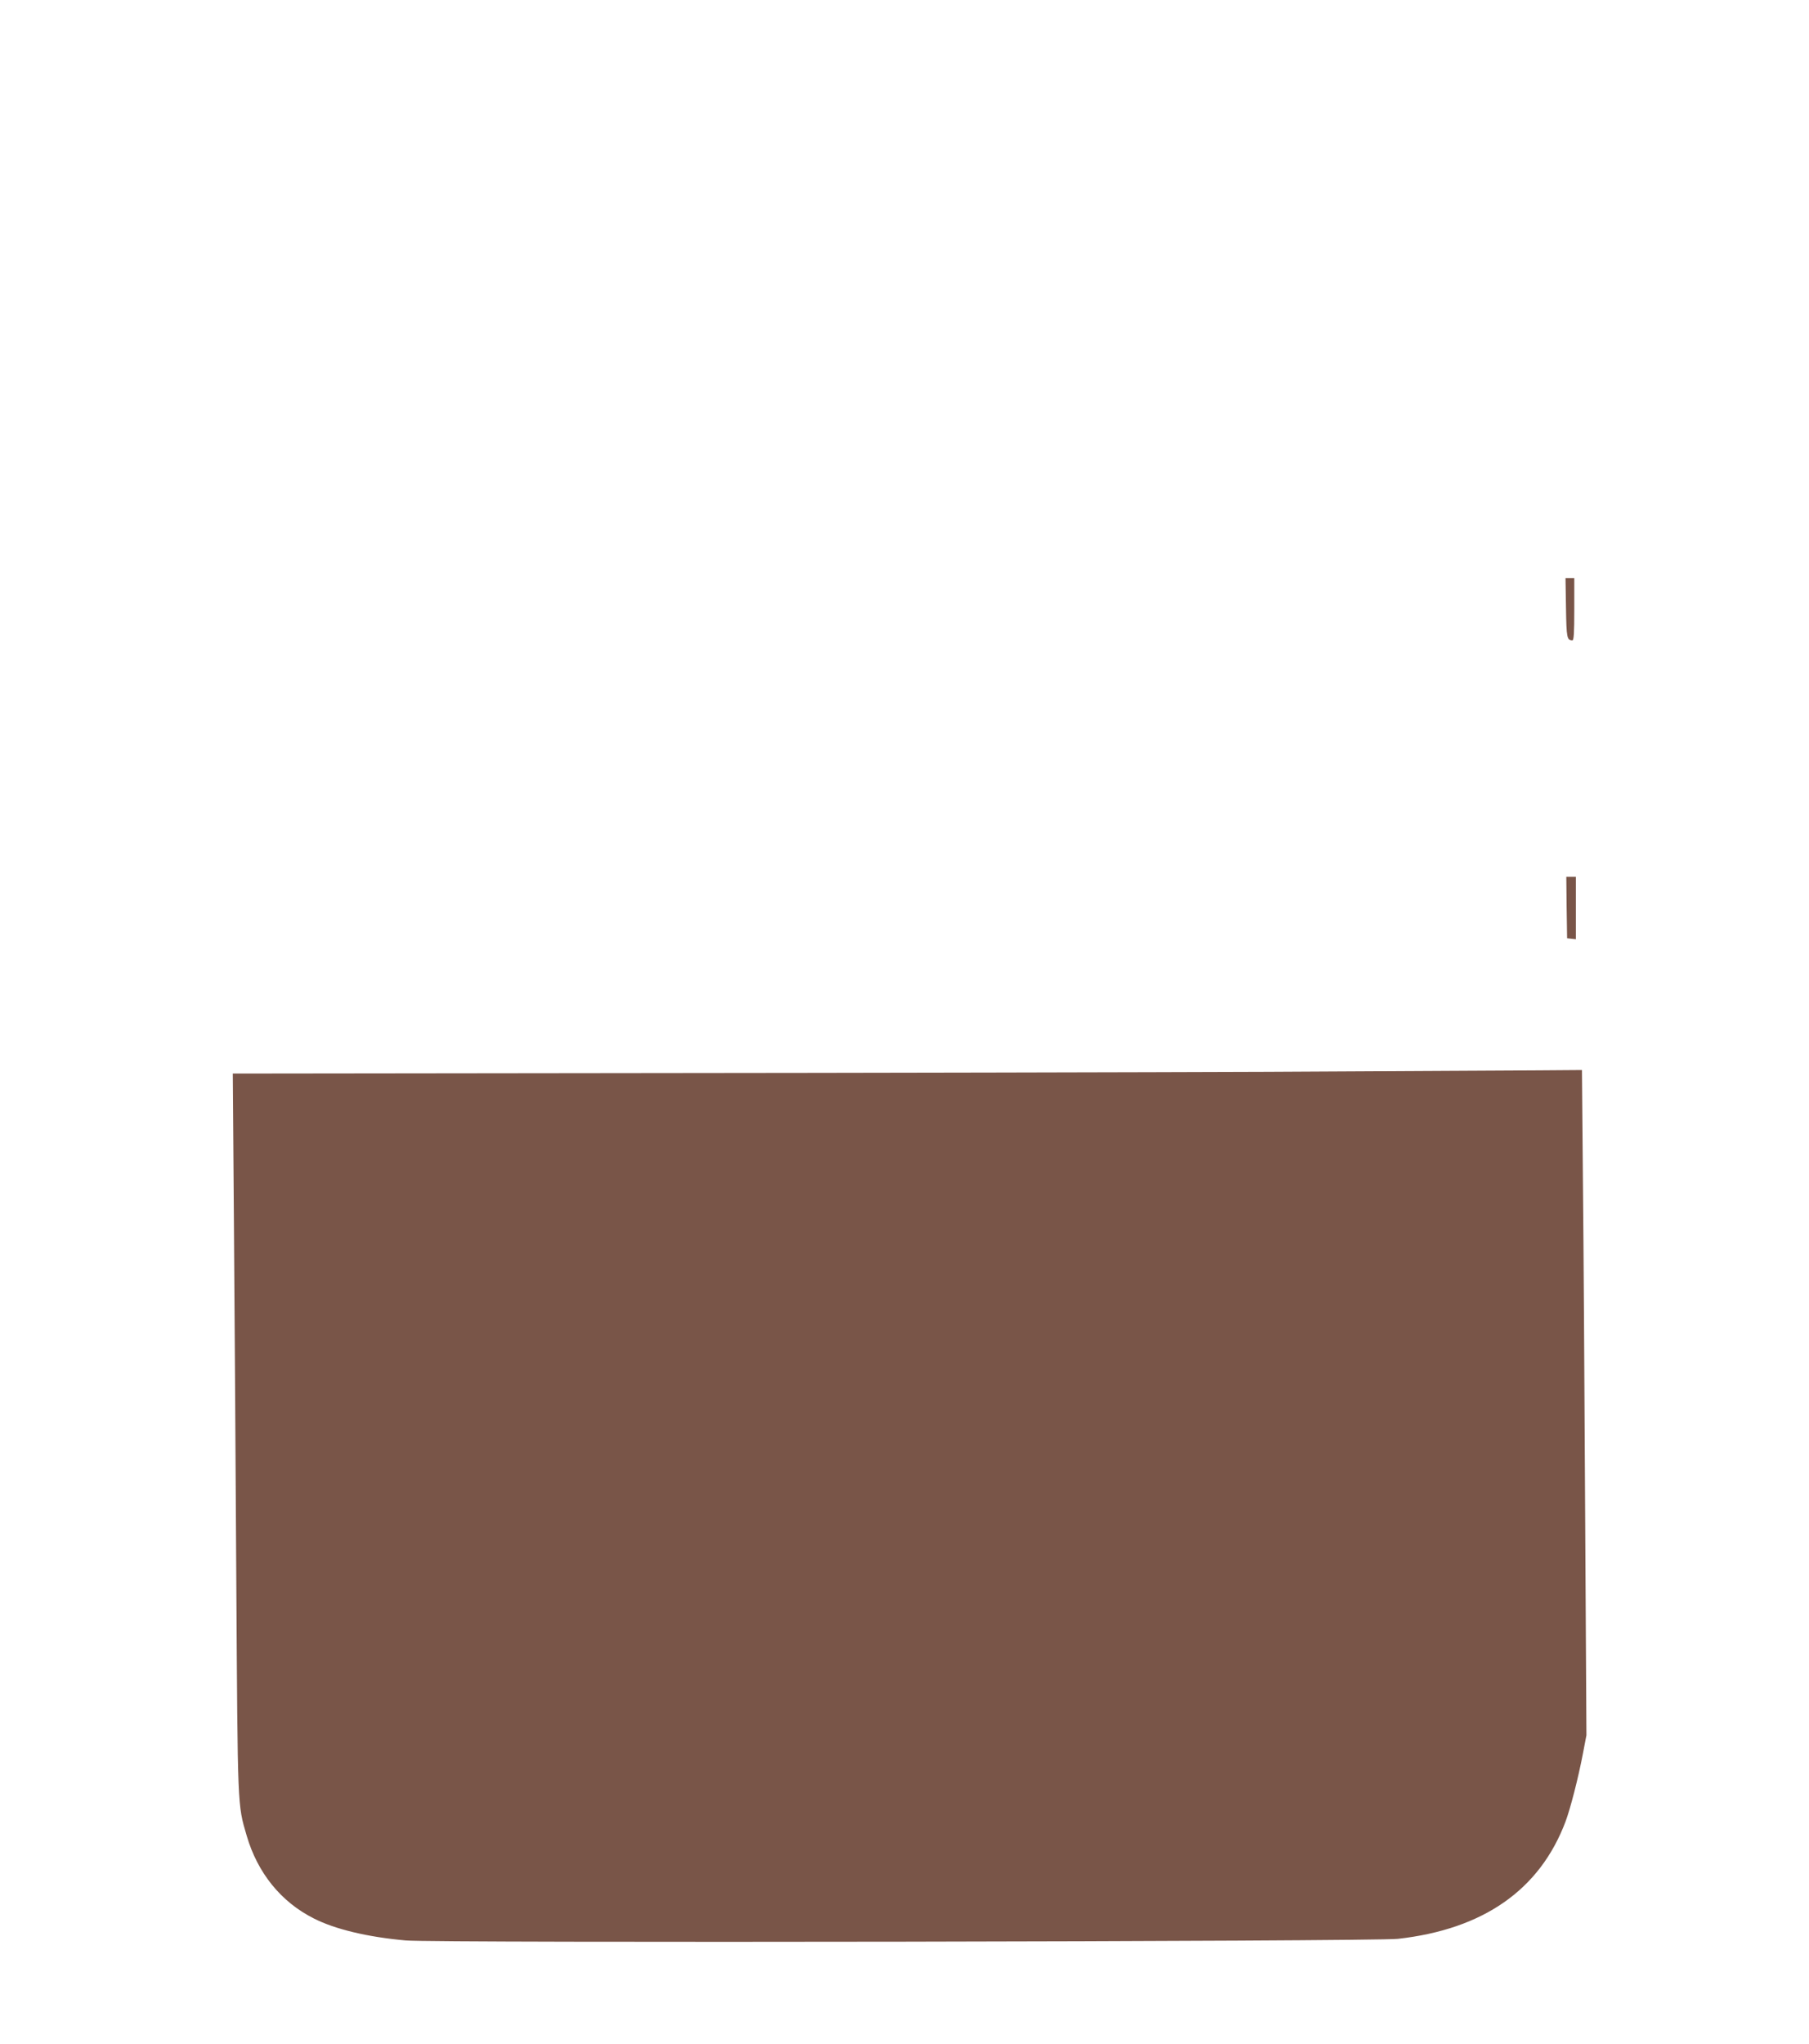 <?xml version="1.0" standalone="no"?>
<!DOCTYPE svg PUBLIC "-//W3C//DTD SVG 20010904//EN"
 "http://www.w3.org/TR/2001/REC-SVG-20010904/DTD/svg10.dtd">
<svg version="1.0" xmlns="http://www.w3.org/2000/svg"
 width="1133pt" height="1280pt" viewBox="0 0 1133 1280"
 preserveAspectRatio="xMidYMid meet">
<g transform="translate(0,1280) scale(0.1,-0.1)"
fill="#795548" stroke="none">
<path d="M9808 8993 c3 -187 6 -202 40 -203 9 0 12 46 12 195 l0 195 -27 0
-28 0 3 -187z"/>
<path d="M9812 7118 l3 -193 28 -3 27 -3 0 195 0 196 -30 0 -30 0 2 -192z"/>
<path d="M7955 6089 c-775 -3 -2555 -7 -3954 -8 l-2543 -3 7 -931 c4 -513 11
-1526 15 -2252 9 -1430 7 -1391 65 -1589 68 -233 215 -415 420 -518 133 -68
339 -117 576 -138 184 -17 6060 -7 6214 10 536 60 889 307 1050 734 30 80 80
273 109 426 l22 115 -8 1390 c-4 765 -10 1702 -14 2083 l-6 692 -272 -2 c-149
-1 -905 -5 -1681 -9z"/>
</g>
</svg>
